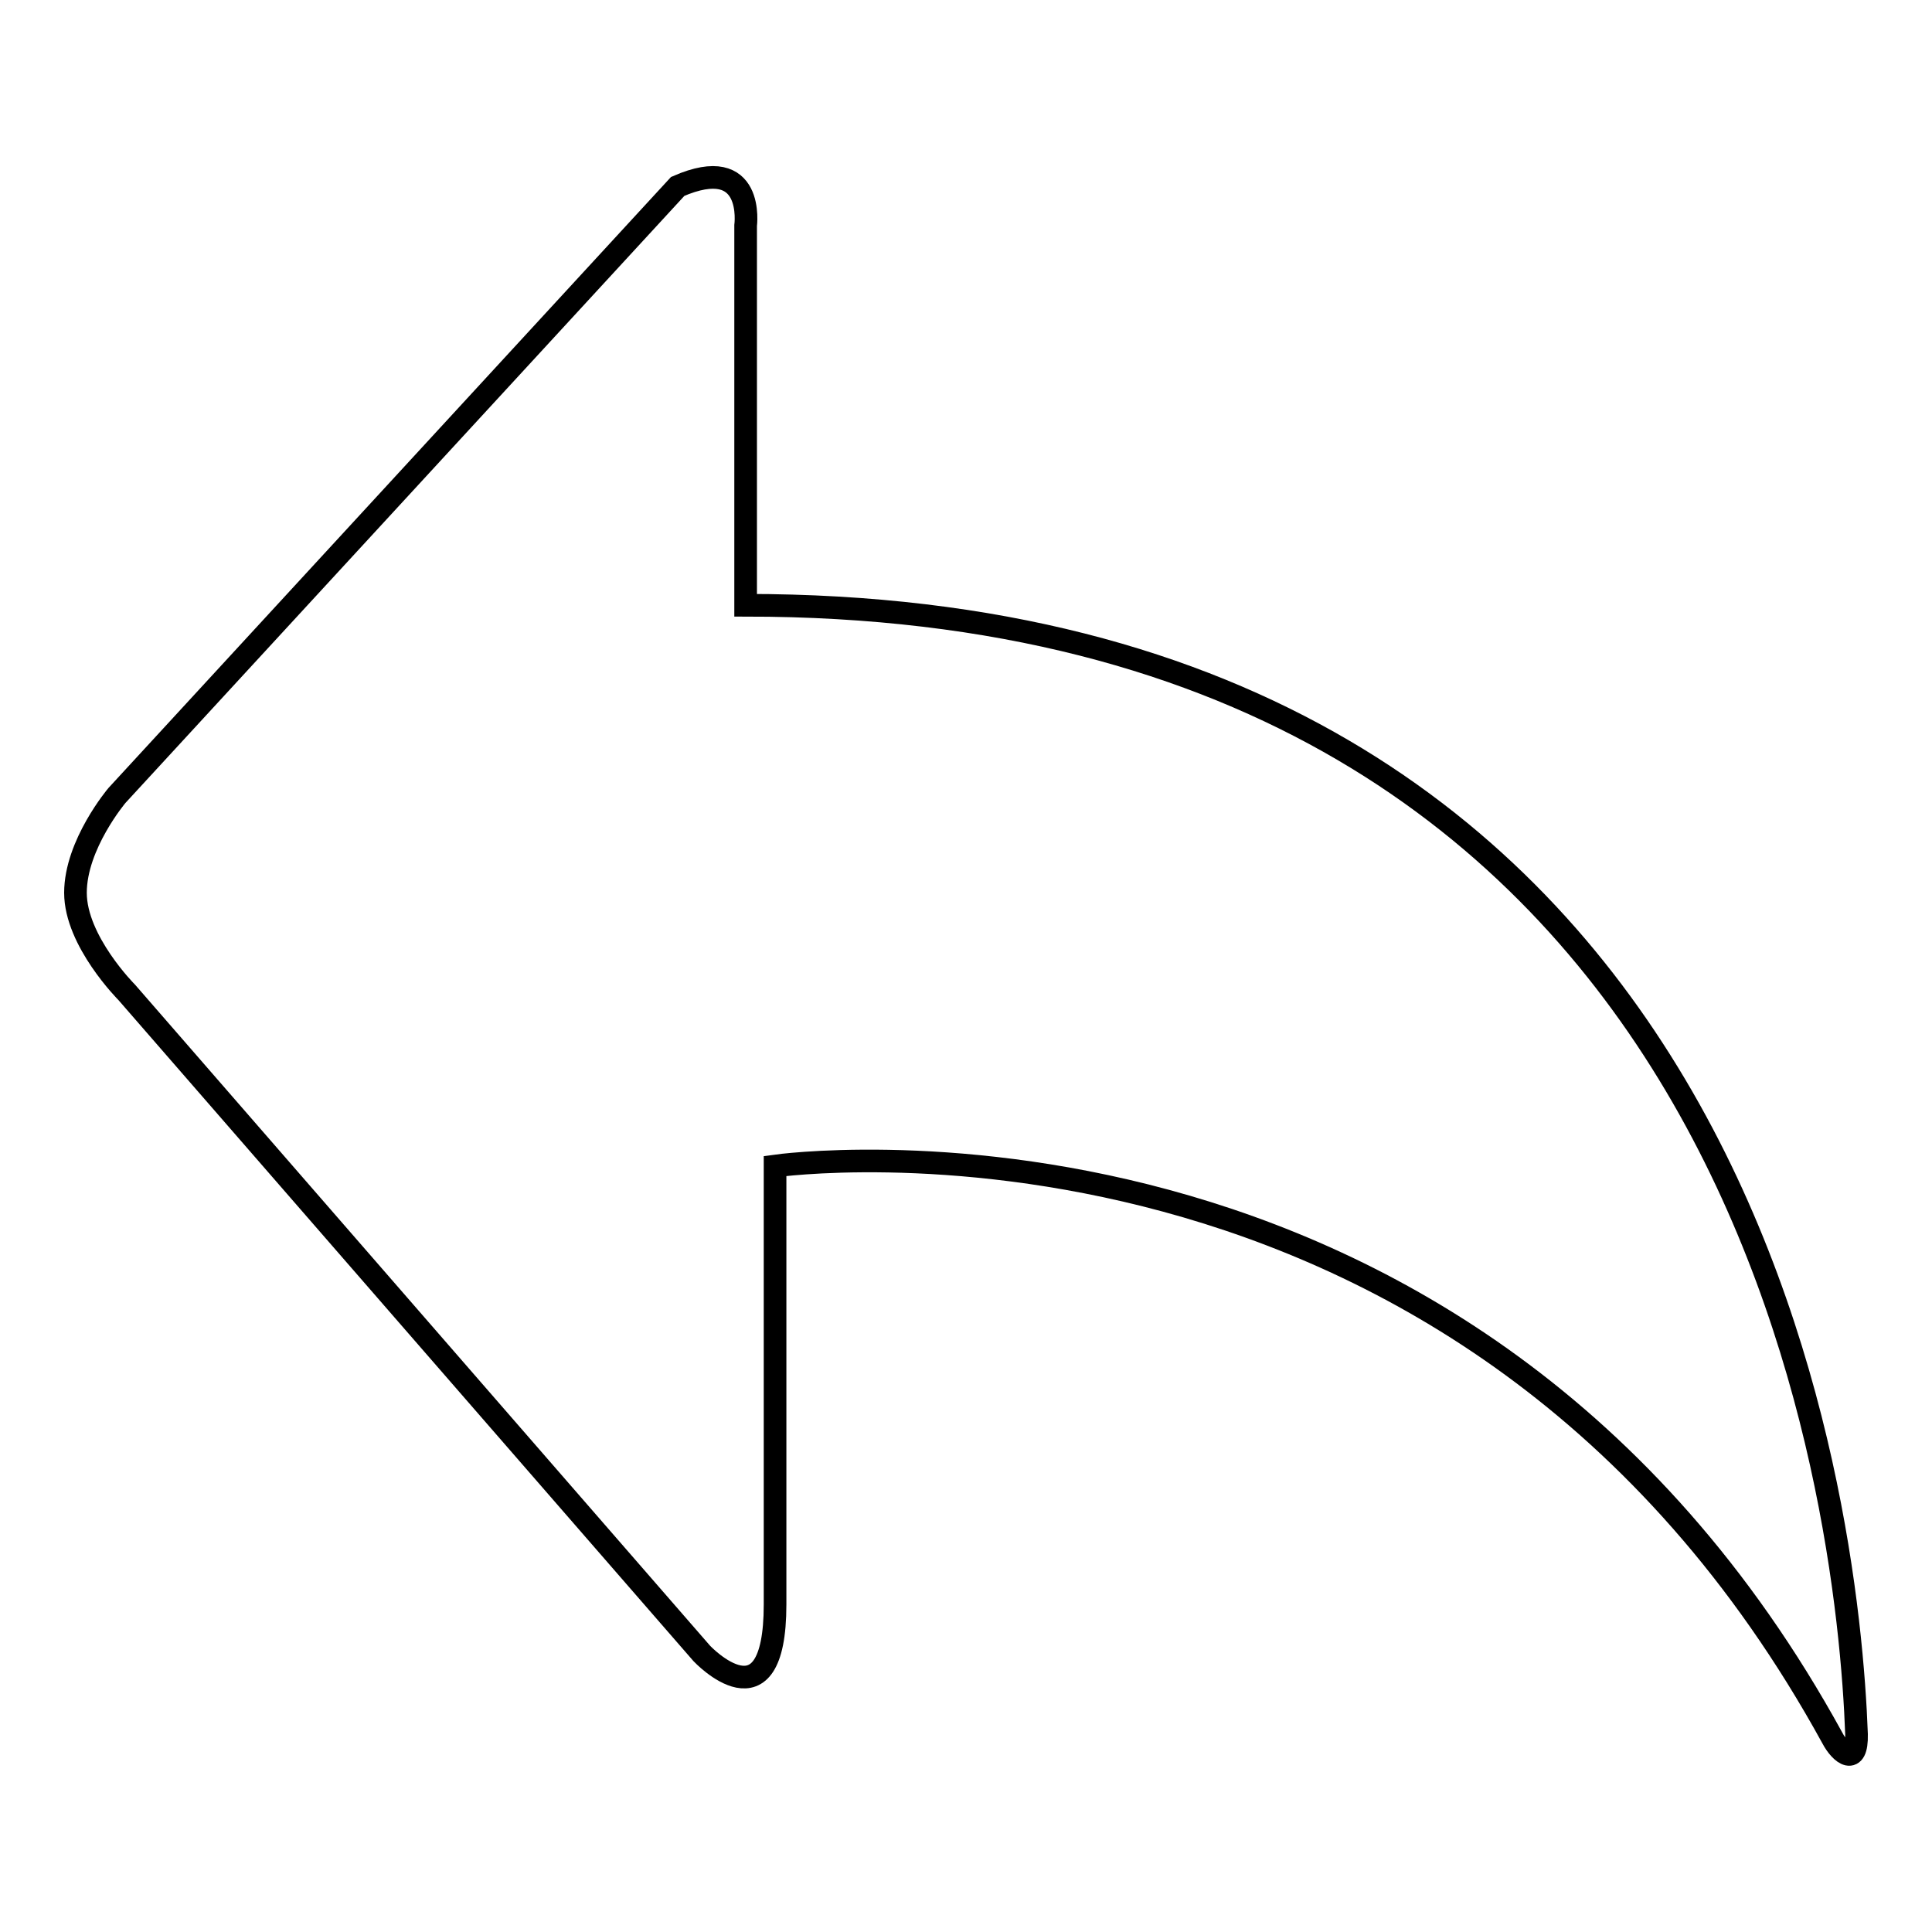 <?xml version="1.0" encoding="utf-8"?>
<!-- Svg Vector Icons : http://www.onlinewebfonts.com/icon -->
<!DOCTYPE svg PUBLIC "-//W3C//DTD SVG 1.1//EN" "http://www.w3.org/Graphics/SVG/1.1/DTD/svg11.dtd">
<svg version="1.1" xmlns="http://www.w3.org/2000/svg" xmlns:xlink="http://www.w3.org/1999/xlink" x="0px" y="0px" viewBox="0 0 256 256" enable-background="new 0 0 256 256" xml:space="preserve">
<g><g><path stroke-width="3" fill-opacity="0" stroke="#000000"  d="M246,229.8c-1.1-29.9-13.8-149.6-147.2-149.6V29.9c0,0,1.3-9.7-9-5.2l-74.3,80.7c0,0-5.5,6.5-5.5,12.9s6.8,13.2,6.8,13.2L93,219.1c0,0,9.7,10.3,9.7-6.5v-58.1c0,0,91.4-13,140.1,75.8C243.9,232.4,246.1,234.1,246,229.8z"/></g></g>
</svg>